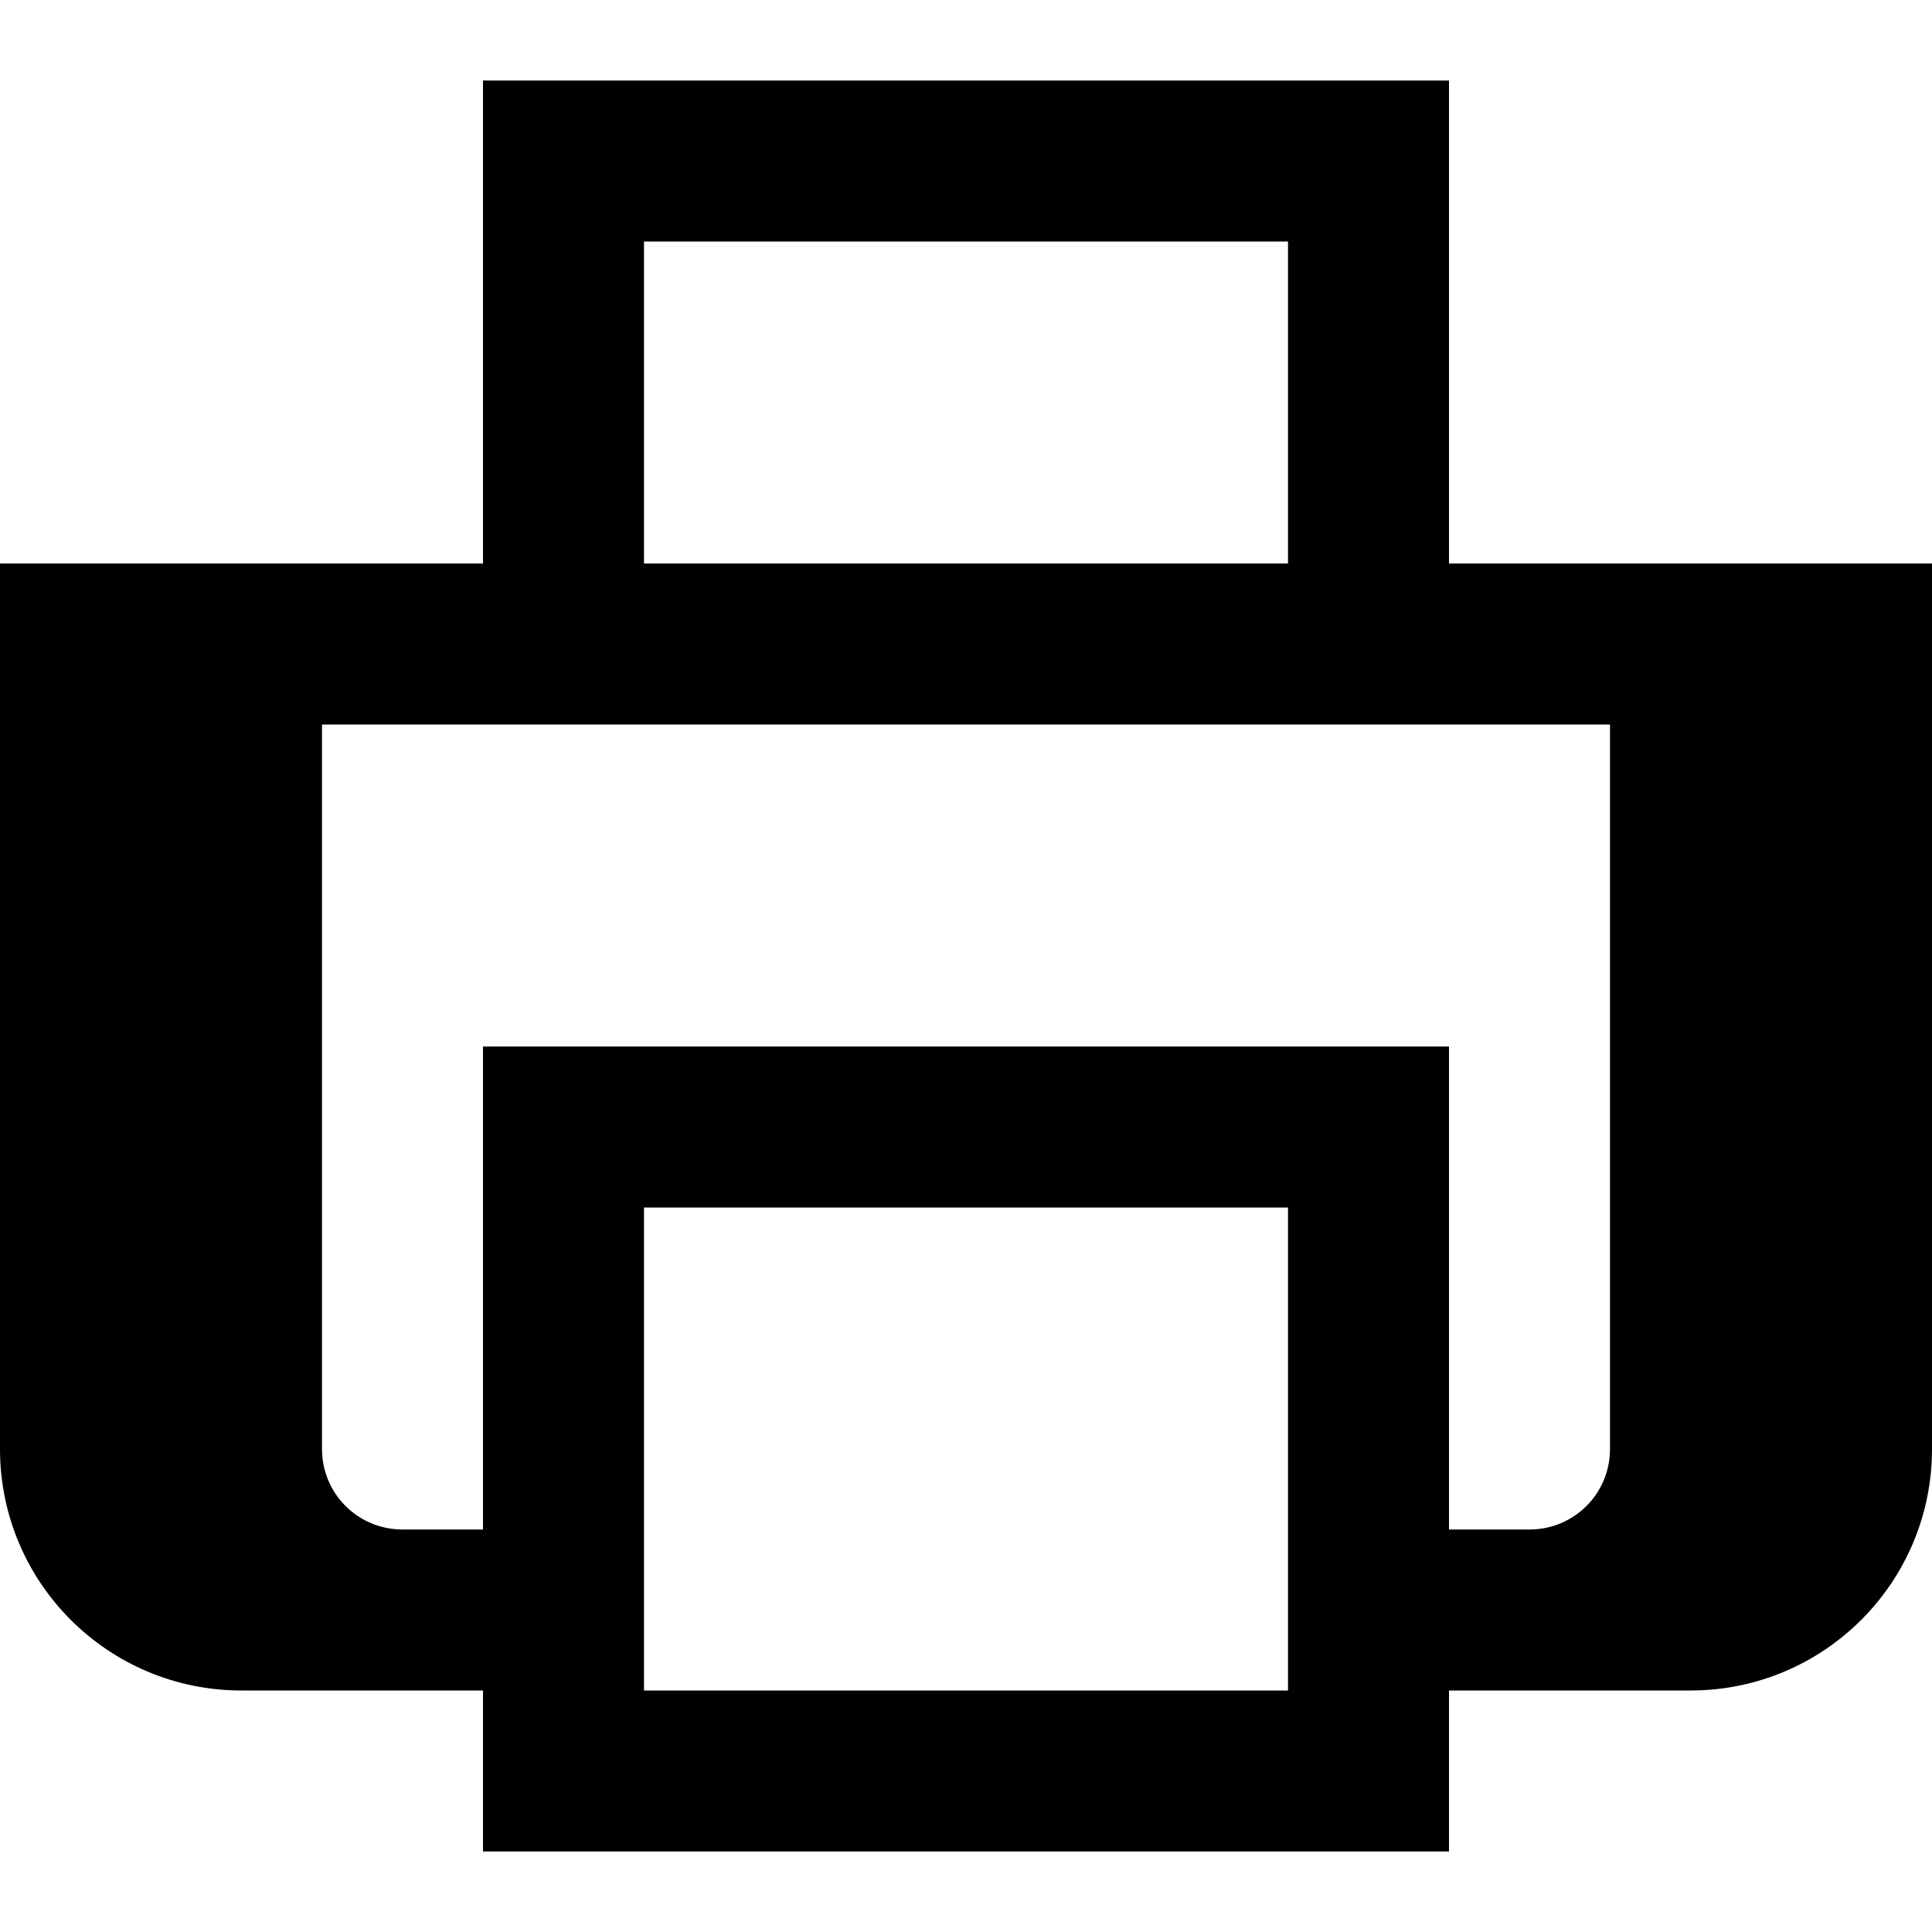 <svg xmlns="http://www.w3.org/2000/svg" viewBox="0 0 576 576"><!--! Font Awesome Pro 7.1.0 by @fontawesome - https://fontawesome.com License - https://fontawesome.com/license (Commercial License) Copyright 2025 Fonticons, Inc. --><path fill="currentColor" d="M168 24L144 24L144 168L0 168L0 432C0 471.8 32.2 504 72 504L144 504L144 552L432 552L432 504L504 504C543.8 504 576 471.8 576 432L576 168L432 168L432 24L168 24zM384 168L192 168L192 72L384 72L384 168zM144 216L480 216L480 432C480 445.3 469.3 456 456 456L432 456L432 312L144 312L144 456L120 456C106.7 456 96 445.3 96 432L96 216L144 216zM192 504L192 360L384 360L384 504L192 504z"/></svg>